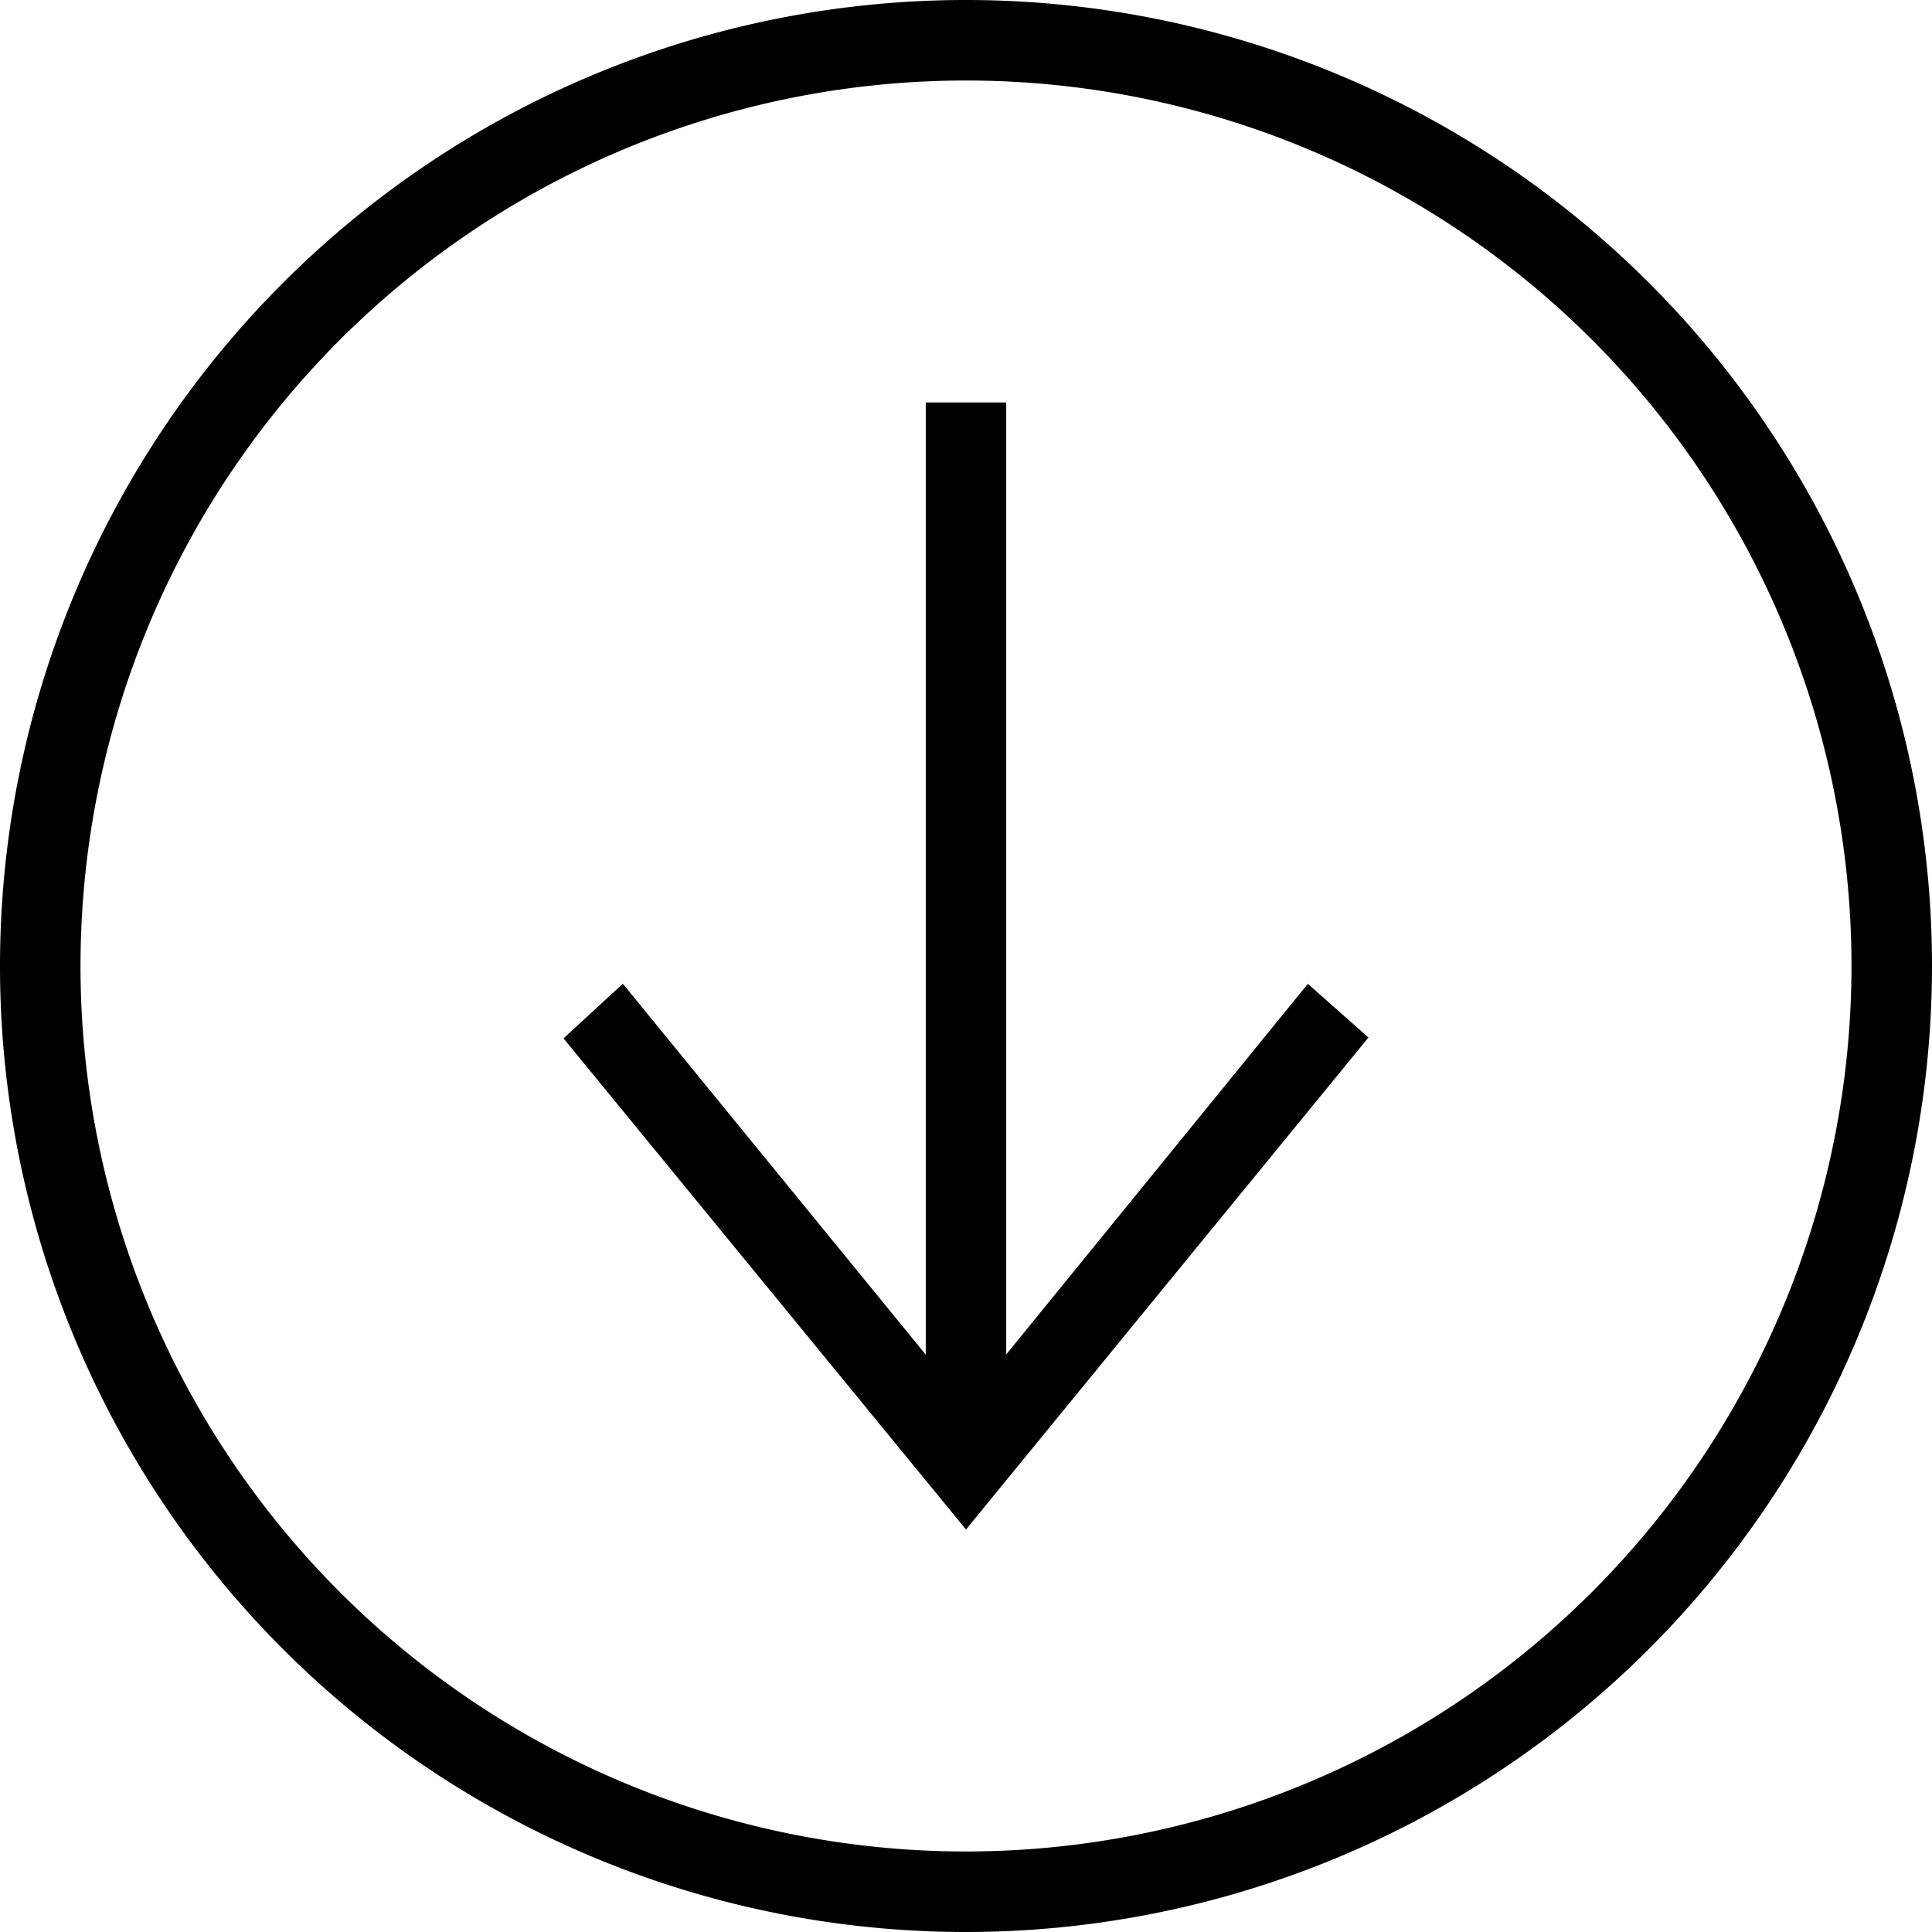 <svg xmlns="http://www.w3.org/2000/svg" width="34" height="34" viewBox="0 0 34 34"><path d="M34,17A17,17,0,1,0,17,34,17.008,17.008,0,0,0,34,17Zm-1.417,0A15.583,15.583,0,1,0,17,32.583,15.591,15.591,0,0,0,32.583,17ZM16.292,23.84l-5.331-6.528-1.044.962L17,26.917l7.083-8.659-1.067-.944-5.308,6.522V7.083H16.292Z" fill-rule="evenodd"/></svg>